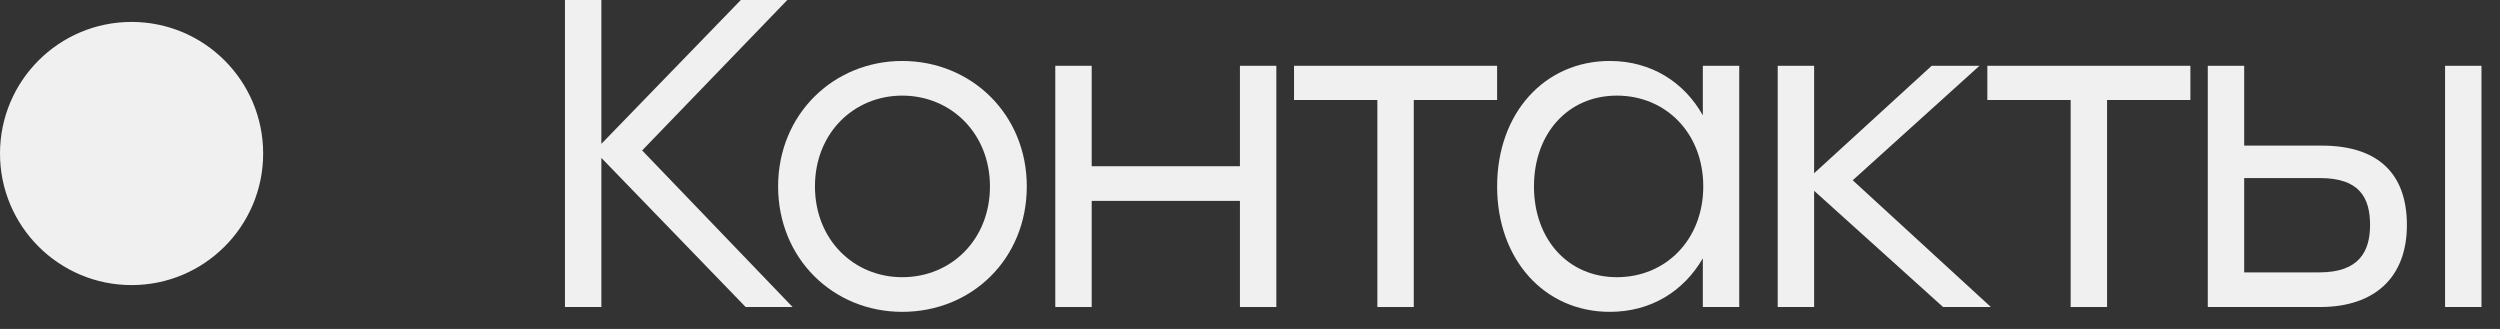 <?xml version="1.0" encoding="UTF-8"?> <svg xmlns="http://www.w3.org/2000/svg" width="114" height="15" viewBox="0 0 114 15" fill="none"><rect x="0" y="0" width="114" height="15" fill="#333333" stroke="none"/> <circle cx="6" cy="7" r="6" fill="#F0F0F0"></circle> <path d="M36.142 14L29.282 6.86L35.902 0H33.782L27.422 6.56V0H25.762V14H27.422V7.2L34.002 14H36.142Z" fill="#F0F0F0"></path> <path d="M41.142 2.78C38.022 2.78 35.482 5.2 35.482 8.5C35.482 11.78 37.982 14.22 41.142 14.22C44.322 14.22 46.822 11.8 46.822 8.5C46.822 5.2 44.282 2.78 41.142 2.78ZM41.142 4.36C43.362 4.36 45.142 6.08 45.142 8.5C45.142 10.92 43.382 12.64 41.142 12.64C38.922 12.64 37.162 10.92 37.162 8.5C37.162 6.06 38.942 4.36 41.142 4.36Z" fill="#F0F0F0"></path> <path d="M56.541 3V7.58H49.781V3H48.121V14H49.781V9.16H56.541V14H58.201V3H56.541Z" fill="#F0F0F0"></path> <path d="M68.268 3H64.468H59.008V4.56H62.808V14H64.468V4.56H68.268V3Z" fill="#F0F0F0"></path> <path d="M77.649 3V5.26C76.809 3.76 75.309 2.78 73.409 2.78C70.429 2.78 68.269 5.16 68.269 8.5C68.269 11.82 70.409 14.22 73.409 14.22C75.309 14.22 76.789 13.26 77.649 11.78V14H79.309V3H77.649ZM73.729 12.64C71.509 12.64 69.949 10.92 69.949 8.5C69.949 6.1 71.489 4.36 73.729 4.36C75.969 4.36 77.669 6.08 77.669 8.5C77.669 10.92 75.969 12.64 73.729 12.64Z" fill="#F0F0F0"></path> <path d="M90.784 14L84.484 8.22L90.264 3H88.084L82.724 7.9V3H81.064V14H82.724V8.7L88.604 14H90.784Z" fill="#F0F0F0"></path> <path d="M99.882 3H96.082H90.623V4.56H94.422V14H96.082V4.56H99.882V3Z" fill="#F0F0F0"></path> <path d="M105.875 6.64H102.335V3H100.675V14H105.795C108.275 14 109.755 12.66 109.755 10.26C109.755 7.84 108.355 6.64 105.875 6.64ZM111.495 3V14H113.155V3H111.495ZM105.775 12.42H102.335V8.12H105.795C107.595 8.12 108.075 9.02 108.075 10.26C108.075 11.46 107.575 12.42 105.775 12.42Z" fill="#F0F0F0"></path> </svg> 